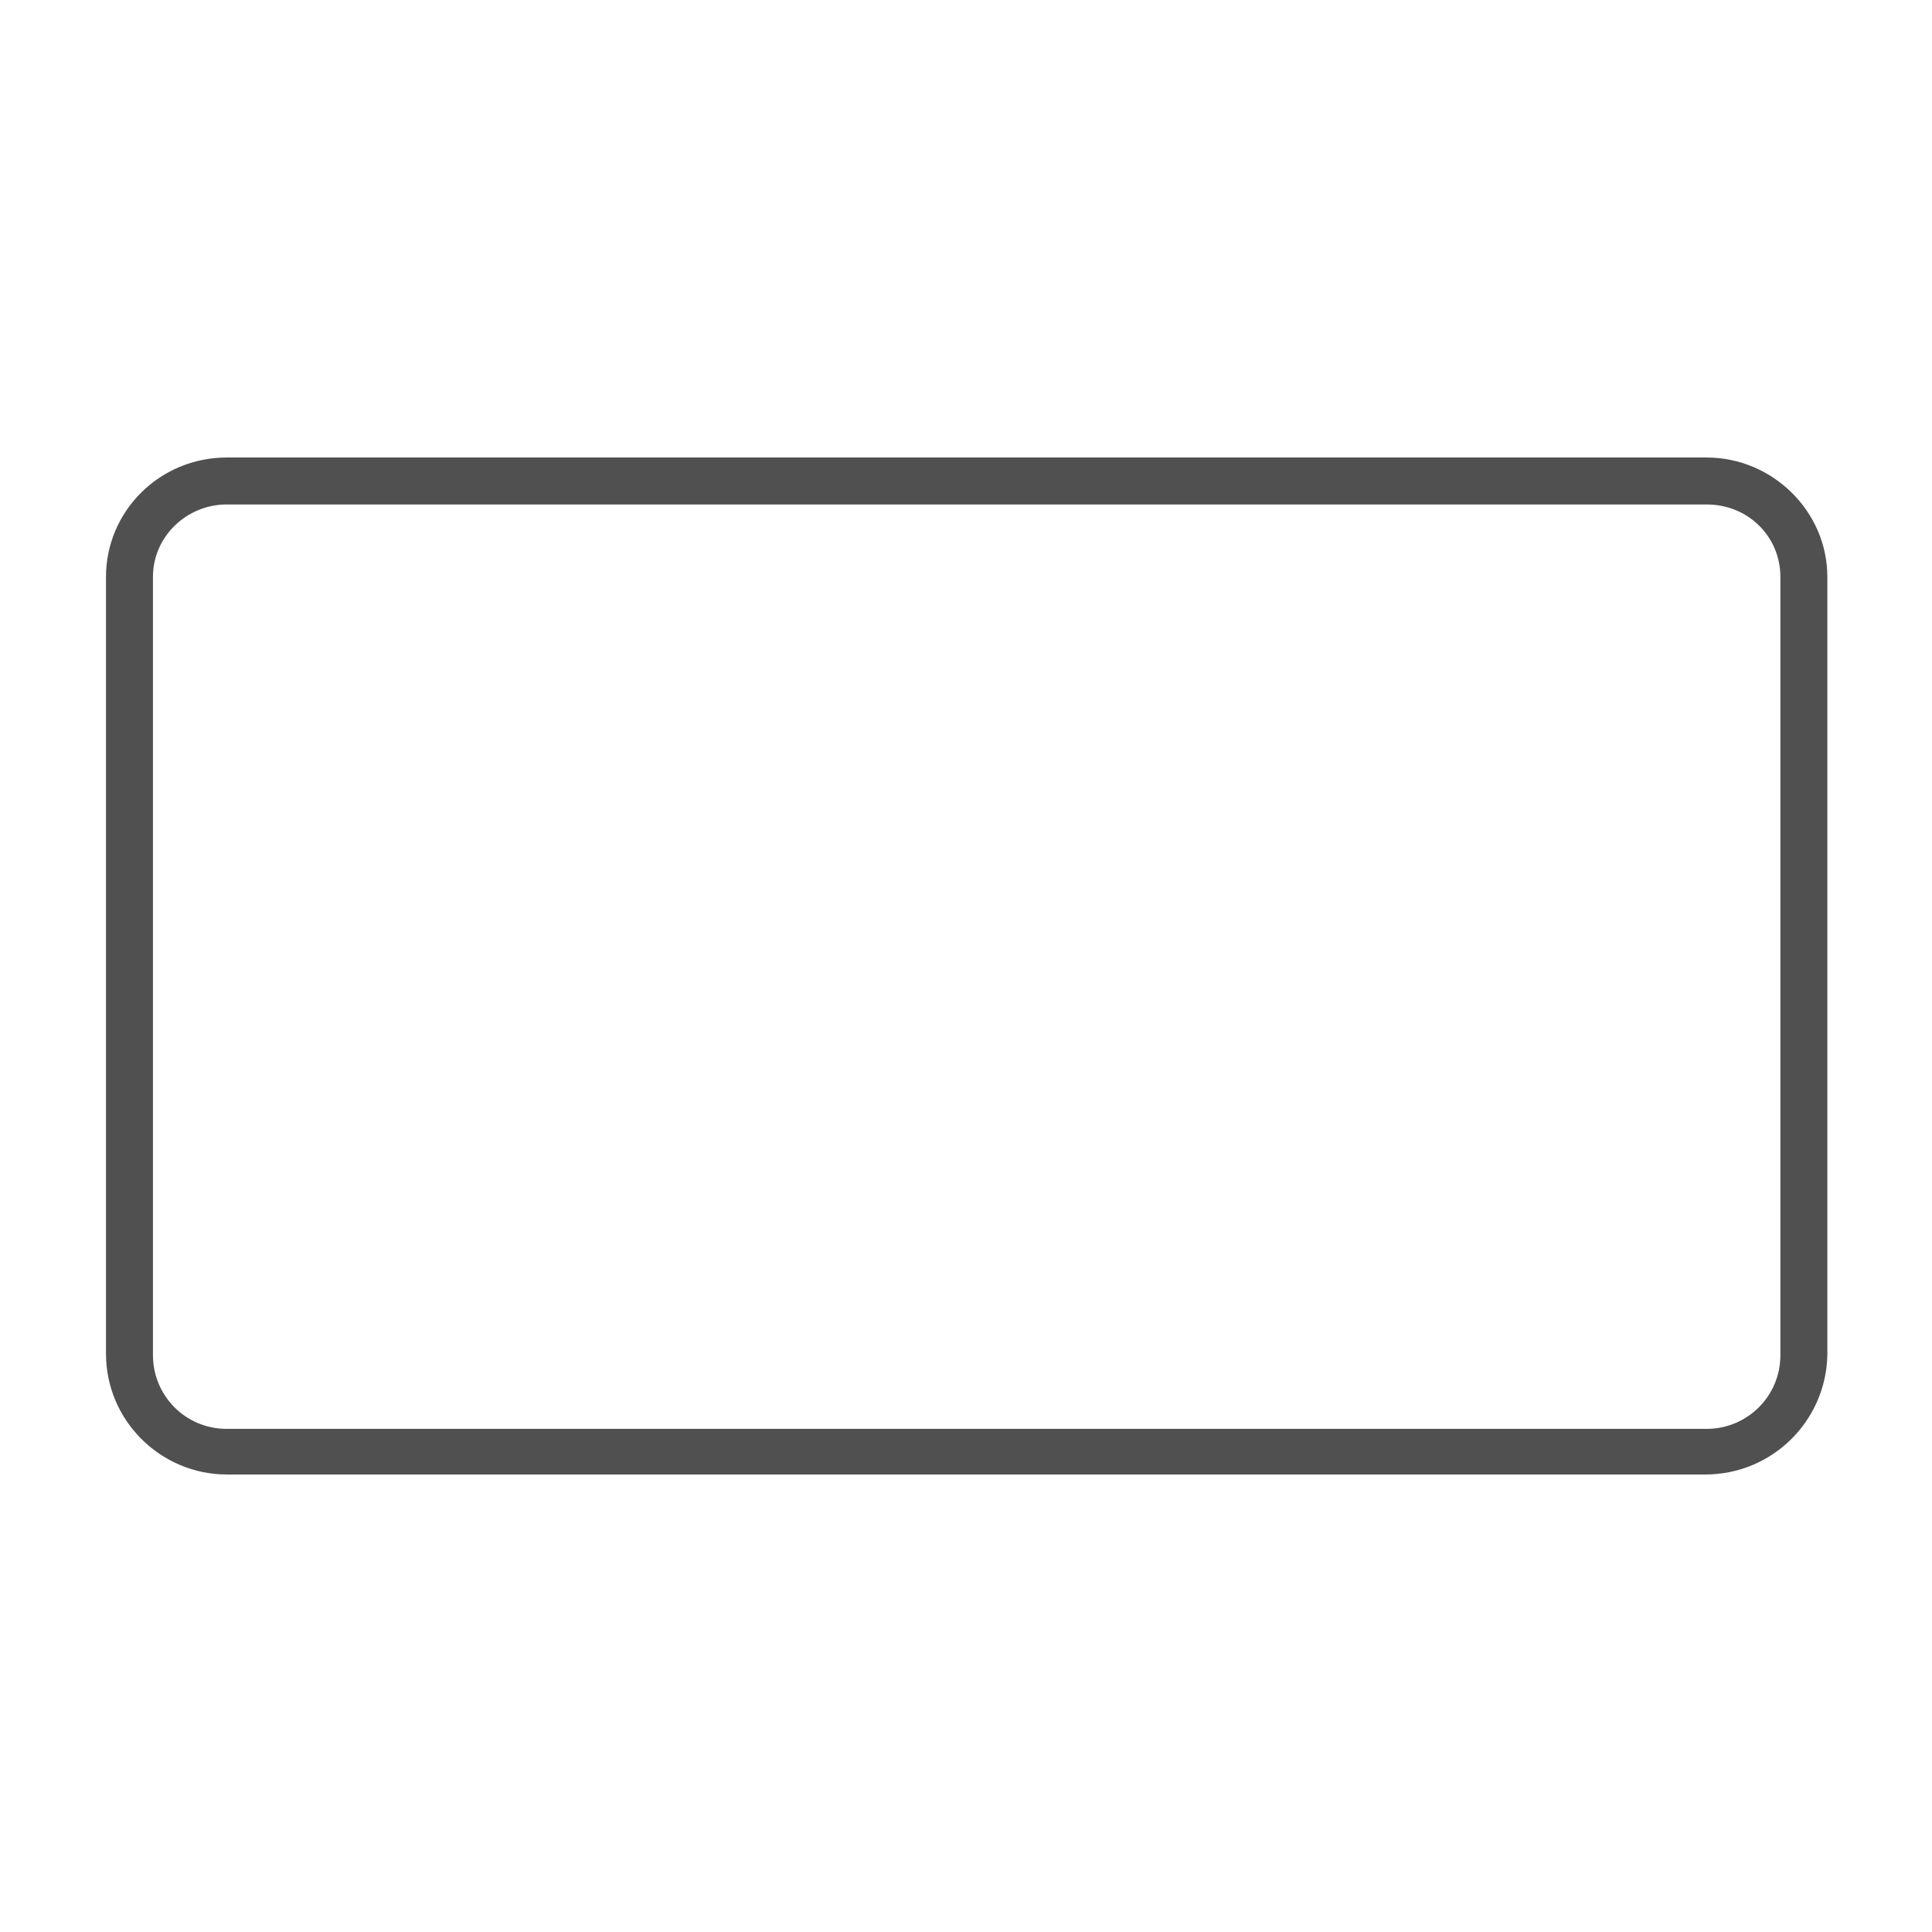 <?xml version="1.0" encoding="utf-8"?>
<!-- Generator: Adobe Illustrator 24.0.3, SVG Export Plug-In . SVG Version: 6.00 Build 0)  -->
<svg version="1.1" id="layer_3" xmlns="http://www.w3.org/2000/svg" xmlns:xlink="http://www.w3.org/1999/xlink" x="0px" y="0px"
	 viewBox="0 0 144 144" style="enable-background:new 0 0 144 144;" xml:space="preserve">
<style type="text/css">
	.st0{fill:#505050;}
</style>
<path class="st0" d="M127.1,109.9H16.9c-4.9,0-9-4-9-9V43c0-4.9,4-8.9,9-8.9h110.3c4.9,0,9,4,9,8.9v58
	C136.1,105.9,132.1,109.9,127.1,109.9z M16.9,37.6c-3,0-5.5,2.4-5.5,5.4v58c0,3,2.4,5.5,5.5,5.5h110.3c3,0,5.5-2.4,5.5-5.5V43
	c0-3-2.4-5.4-5.5-5.4H16.9z"/>
</svg>
